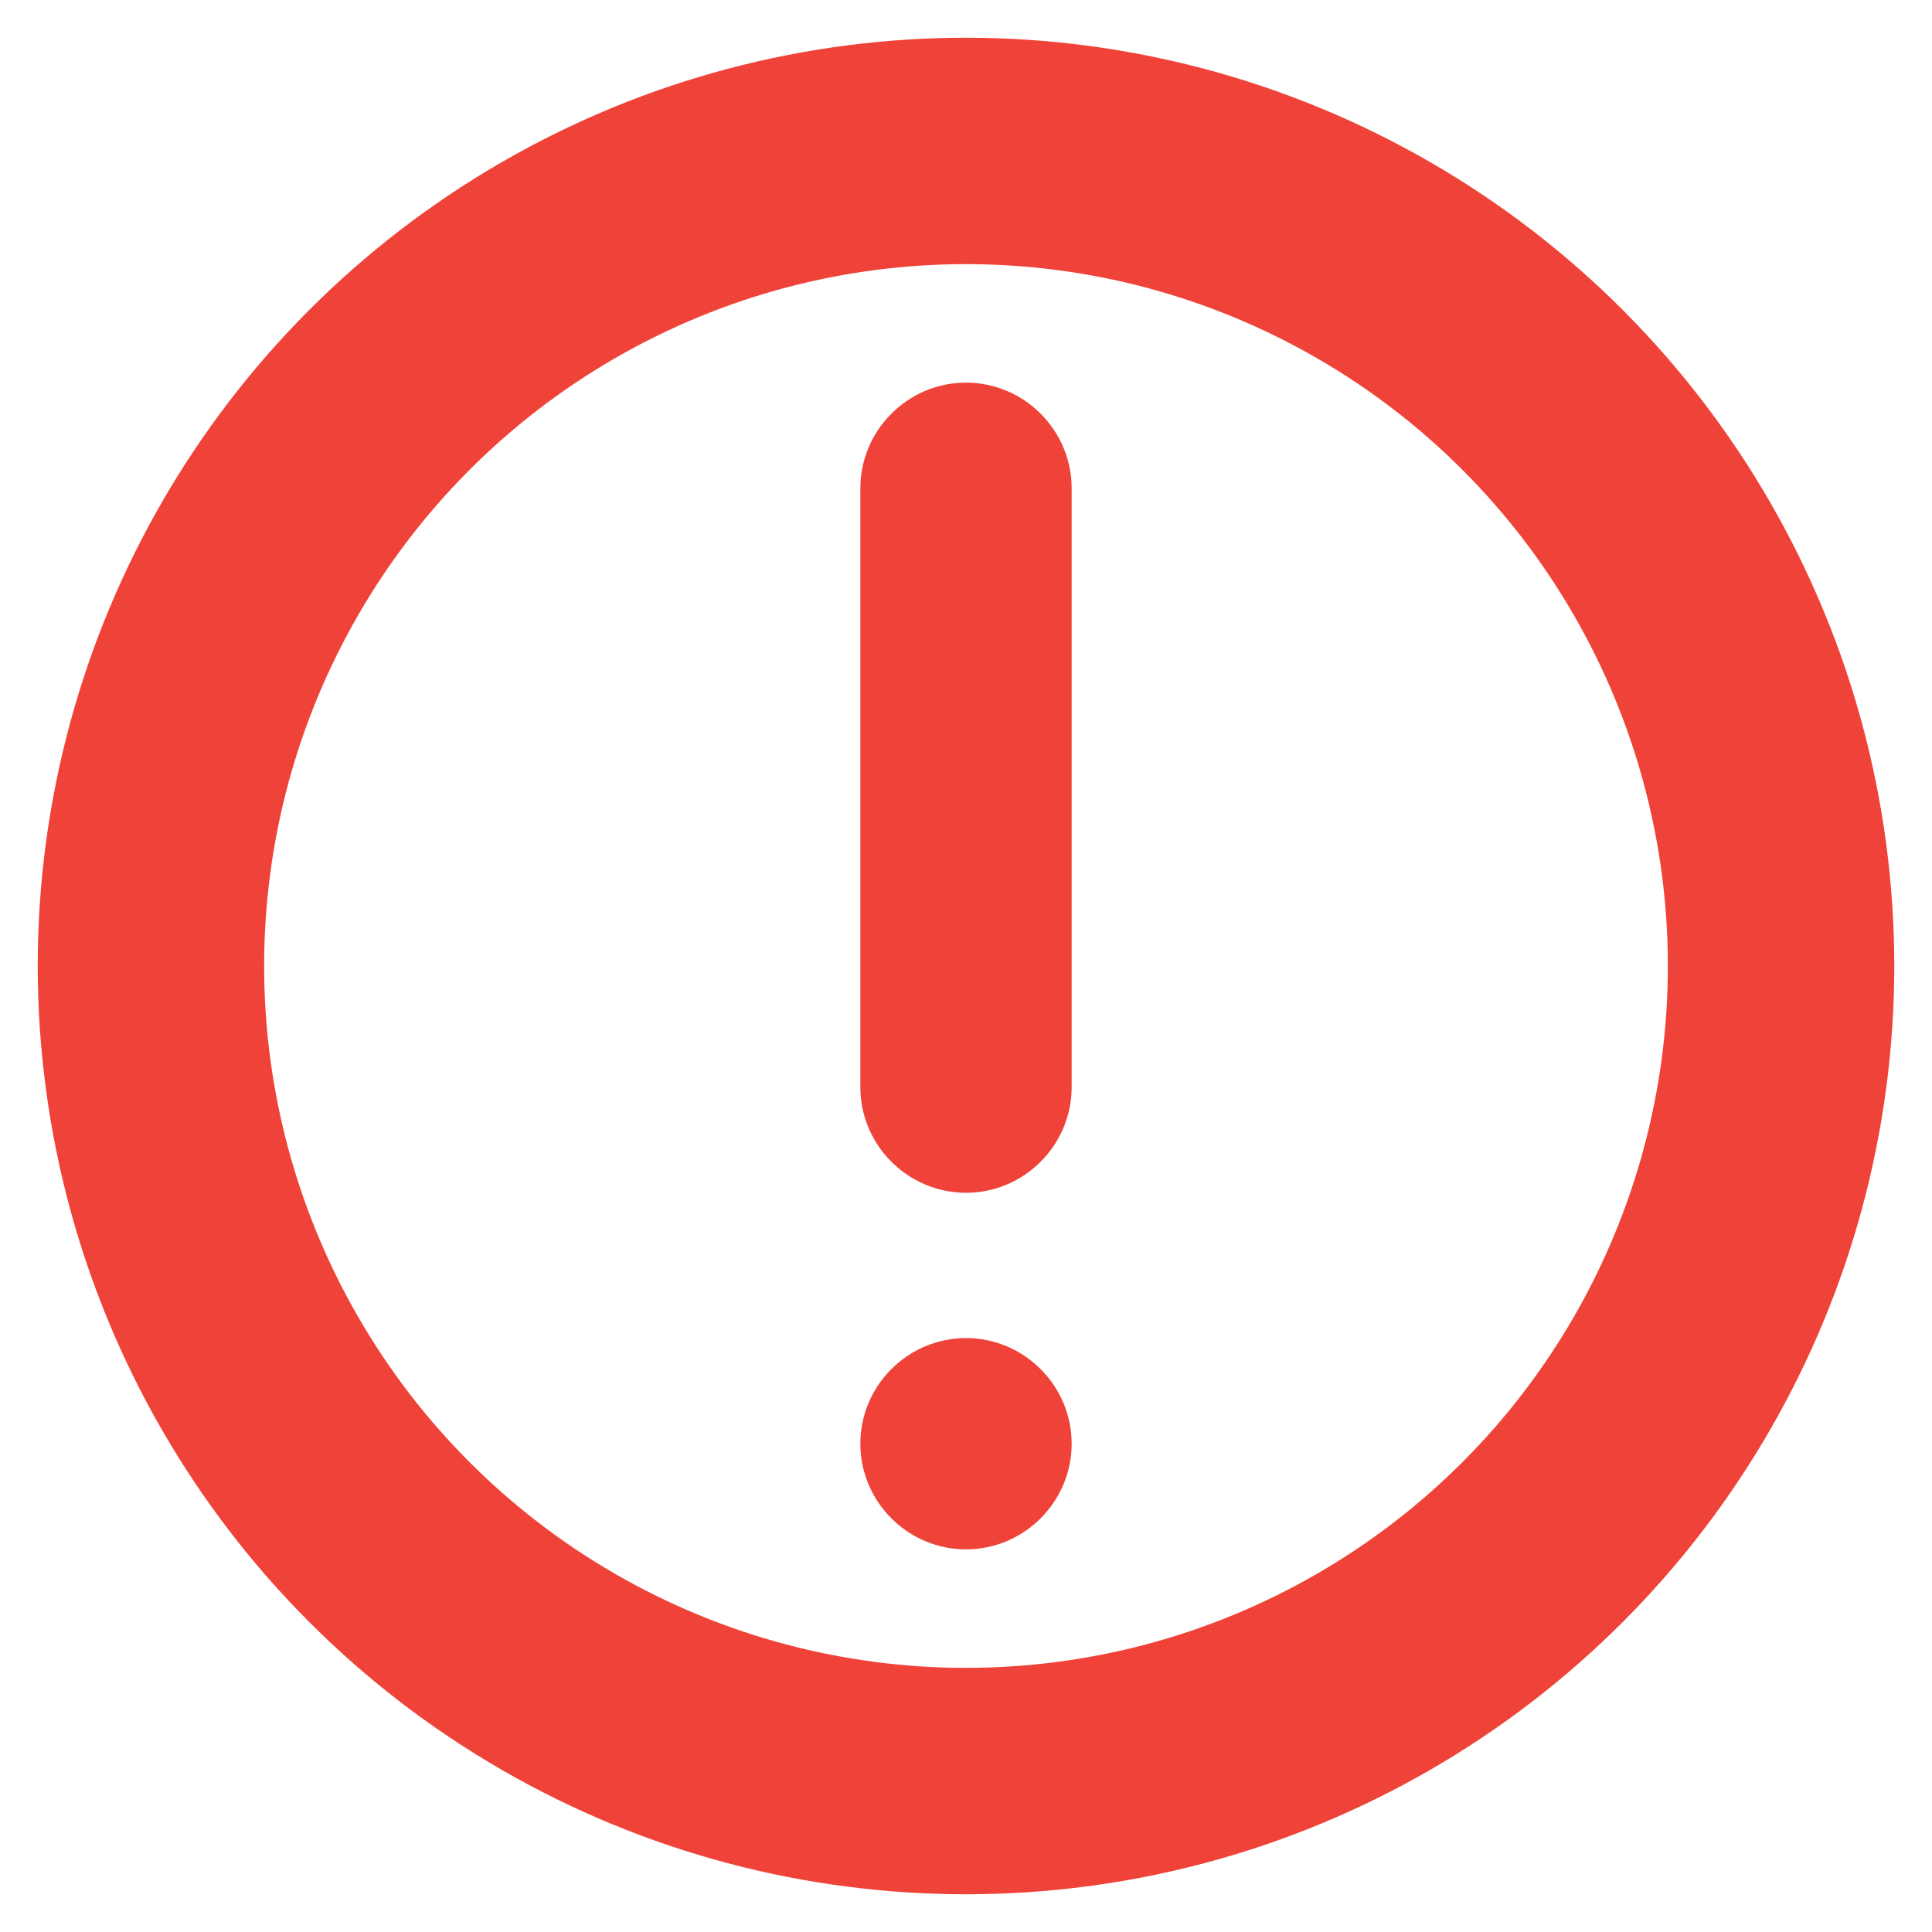 <?xml version="1.0" encoding="utf-8"?>
<!-- Generator: Adobe Illustrator 21.1.0, SVG Export Plug-In . SVG Version: 6.00 Build 0)  -->
<svg version="1.1" id="Capa_1" xmlns="http://www.w3.org/2000/svg" xmlns:xlink="http://www.w3.org/1999/xlink" x="0px" y="0px"
	 viewBox="0 0 512 512" style="enable-background:new 0 0 512 512;" xml:space="preserve">
<style type="text/css">
	.st0{fill:#EF4339;}
	.st1{fill:none;stroke:#EF4339;stroke-width:60;stroke-linecap:round;stroke-linejoin:round;stroke-miterlimit:10;}
</style>
<g>
	<path class="st0" d="M256,316.1L256,316.1c-15.4,0-28-12.6-28-28V129.4c0-15.4,12.6-28,28-28h0c15.4,0,28,12.6,28,28v158.7
		C284,303.5,271.4,316.1,256,316.1z"/>
	<path class="st0" d="M256,410.6L256,410.6c-15.4,0-28-12.6-28-28v0c0-15.4,12.6-28,28-28h0c15.4,0,28,12.6,28,28v0
		C284,398,271.4,410.6,256,410.6z"/>
</g>
<circle class="st1" cx="256" cy="256" r="216"/>
</svg>
